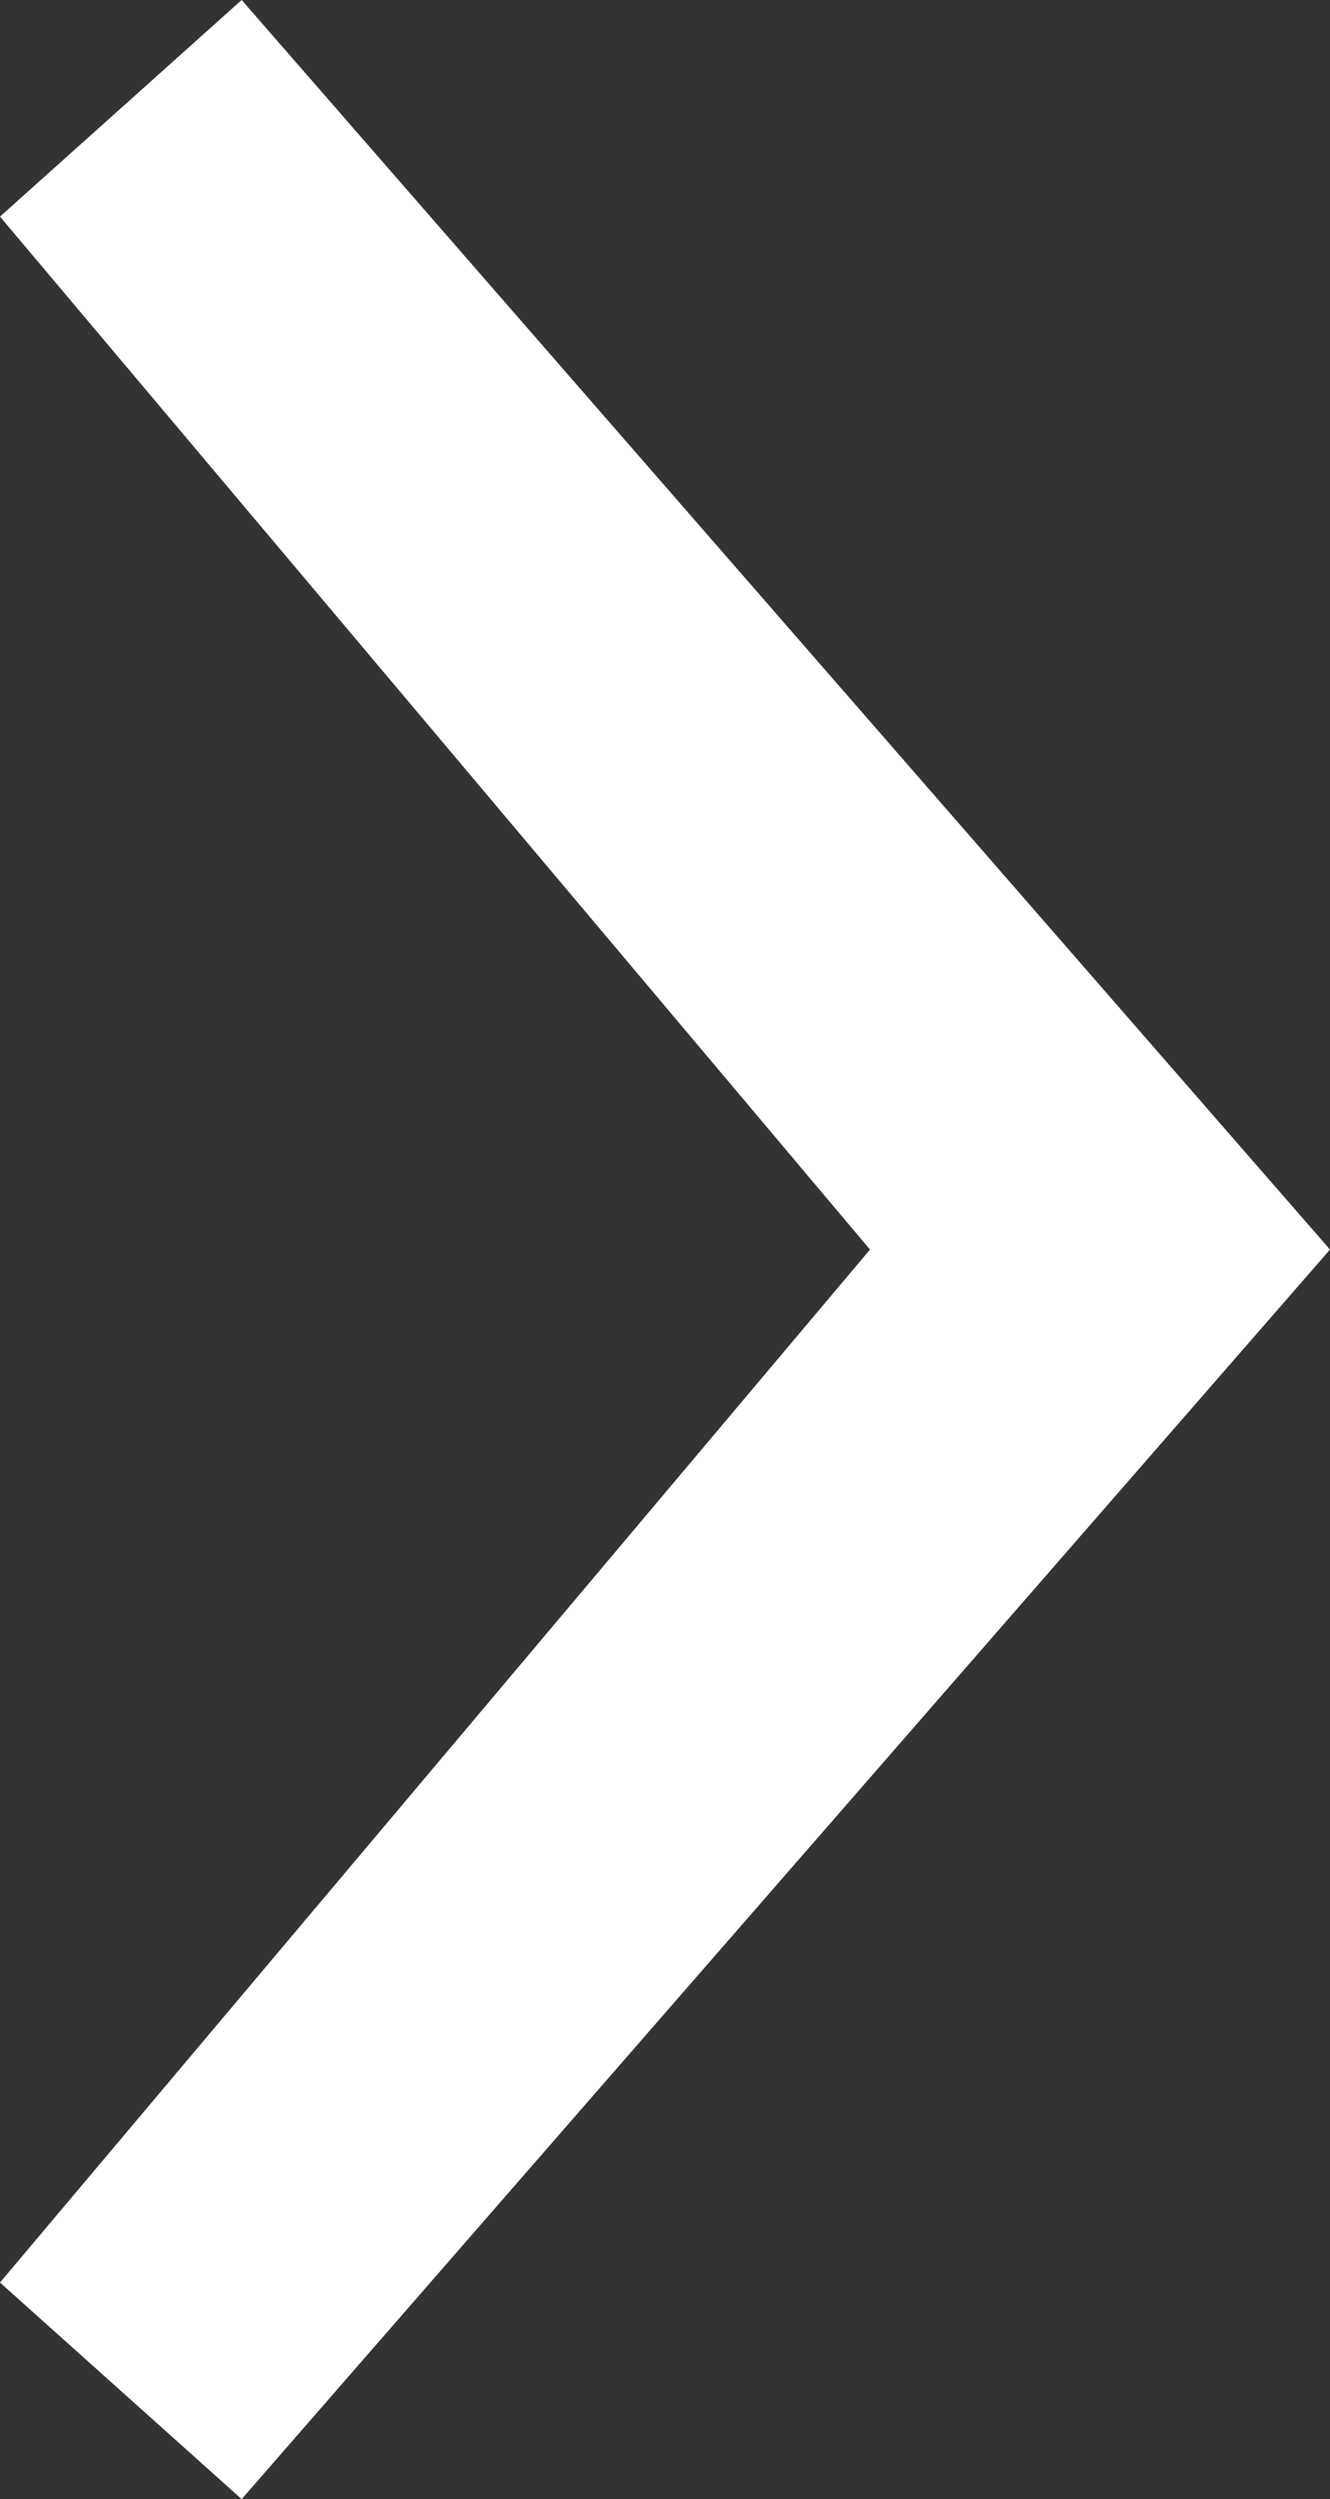 <svg xmlns="http://www.w3.org/2000/svg" width="7.98" height="15" viewBox="0 0 7.98 15"><rect x="0" y="0" width="7.98" height="15" fill="#333333" stroke="none"/><title>large-arrow-white</title><polygon points="1.45 15 0 13.7 5.22 7.5 0 1.3 1.45 0 7.98 7.5 1.45 15" fill="#fff"/></svg>